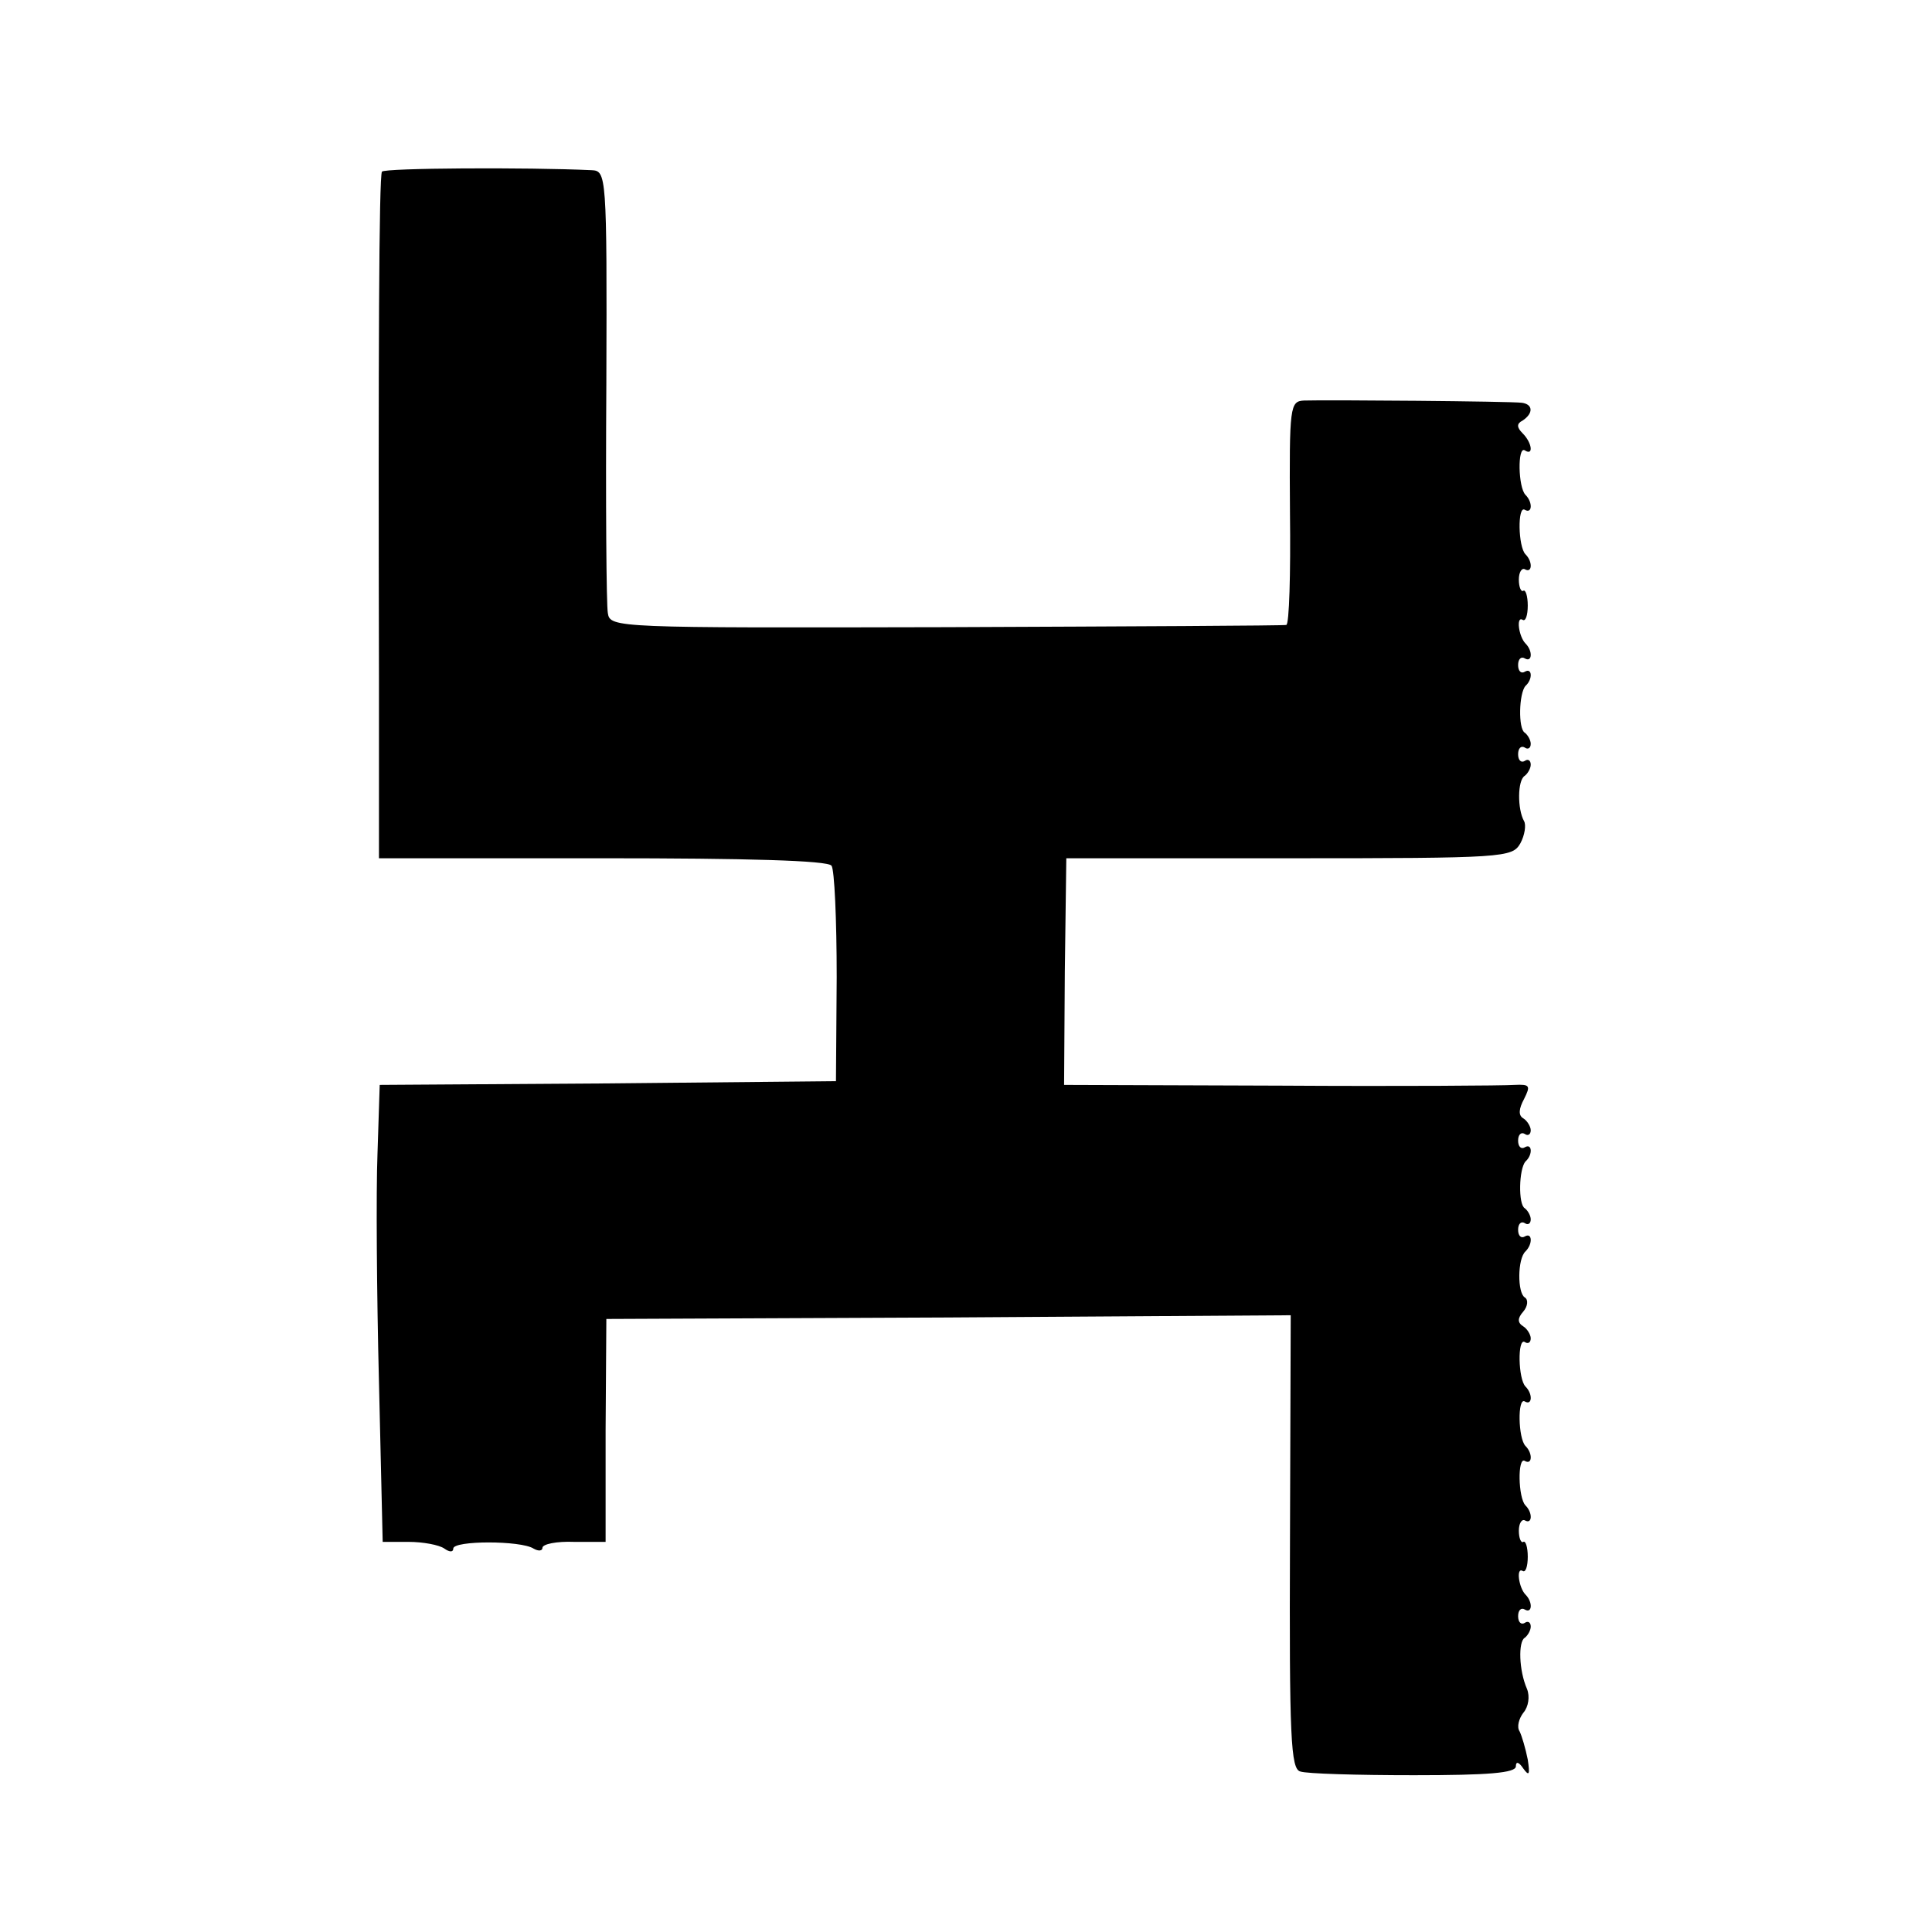 <?xml version="1.0" standalone="no"?>
<!DOCTYPE svg PUBLIC "-//W3C//DTD SVG 20010904//EN"
 "http://www.w3.org/TR/2001/REC-SVG-20010904/DTD/svg10.dtd">
<svg version="1.0" xmlns="http://www.w3.org/2000/svg"
 width="260pt" height="260pt" viewBox="0 0 260 260"
 preserveAspectRatio="xMidYMid meet">
<g transform="translate(0,260) scale(0.1,-0.1)"
fill="#000000" stroke="none">
<path d="M514 2369 c-4 -7 -5 -248 -4 -684 l0 -240 301 0 c194 0 303 -3 308
-10 4 -5 7 -73 7 -150 l-1 -140 -307 -3 -307 -2 -3 -93 c-2 -50 -1 -189 2
-307 l5 -215 35 0 c19 0 41 -4 48 -9 7 -5 12 -5 12 0 0 11 91 11 108 0 7 -4
12 -3 12 1 0 5 19 9 43 8 l42 0 0 150 1 150 460 2 461 3 -1 -305 c-1 -263 1
-306 14 -309 8 -3 77 -5 153 -5 100 0 137 3 137 12 0 7 4 6 10 -3 8 -11 9 -8
6 12 -3 15 -8 32 -11 38 -4 6 -1 17 5 25 7 8 9 22 5 32 -11 25 -12 64 -3 69 4
3 8 10 8 15 0 6 -4 8 -8 5 -5 -3 -9 1 -9 9 0 8 4 12 9 9 10 -6 11 10 1 20 -9
9 -13 37 -4 32 4 -3 7 6 7 19 0 13 -3 22 -6 20 -3 -2 -6 5 -6 15 0 10 4 16 8
14 10 -6 11 10 1 20 -10 10 -11 66 -1 60 10 -6 11 10 1 20 -10 10 -11 66 -1
60 10 -6 11 10 1 20 -10 10 -11 66 -1 60 4 -3 8 -1 8 5 0 5 -5 13 -10 16 -8 5
-8 11 0 20 6 7 7 16 2 19 -10 6 -10 52 1 62 10 10 9 26 -1 20 -5 -3 -9 1 -9 9
0 8 4 12 9 9 4 -3 8 -1 8 5 0 5 -4 12 -8 15 -9 5 -8 53 1 63 10 9 9 25 -1 19
-5 -3 -9 1 -9 9 0 8 4 12 9 9 4 -3 8 -1 8 5 0 5 -5 13 -10 16 -7 4 -6 13 1 26
9 18 8 20 -13 19 -13 -1 -154 -2 -315 -1 l-291 1 1 153 2 152 300 0 c290 0
300 1 311 20 6 11 8 25 5 30 -9 16 -9 55 1 61 4 3 8 10 8 15 0 6 -4 8 -8 5 -5
-3 -9 1 -9 9 0 8 4 12 9 9 4 -3 8 -1 8 5 0 5 -4 12 -8 15 -9 5 -8 53 1 63 10
9 9 25 -1 19 -5 -3 -9 1 -9 9 0 8 4 12 9 9 10 -6 11 10 1 20 -9 9 -13 37 -4
32 4 -3 7 6 7 19 0 13 -3 22 -6 20 -3 -2 -6 5 -6 15 0 10 4 16 8 14 10 -6 11
10 1 20 -10 10 -11 66 -1 60 10 -6 11 10 1 20 -10 10 -11 66 -1 60 12 -8 10
10 -3 23 -8 8 -8 13 0 17 15 10 14 22 -1 24 -15 2 -262 4 -293 3 -19 -1 -20
-7 -19 -151 1 -82 -1 -151 -5 -151 -3 -1 -209 -2 -458 -3 -445 -1 -452 -1
-455 19 -2 11 -3 149 -2 308 1 284 0 287 -20 288 -86 4 -279 3 -282 -2z"/>
</g>
</svg>
